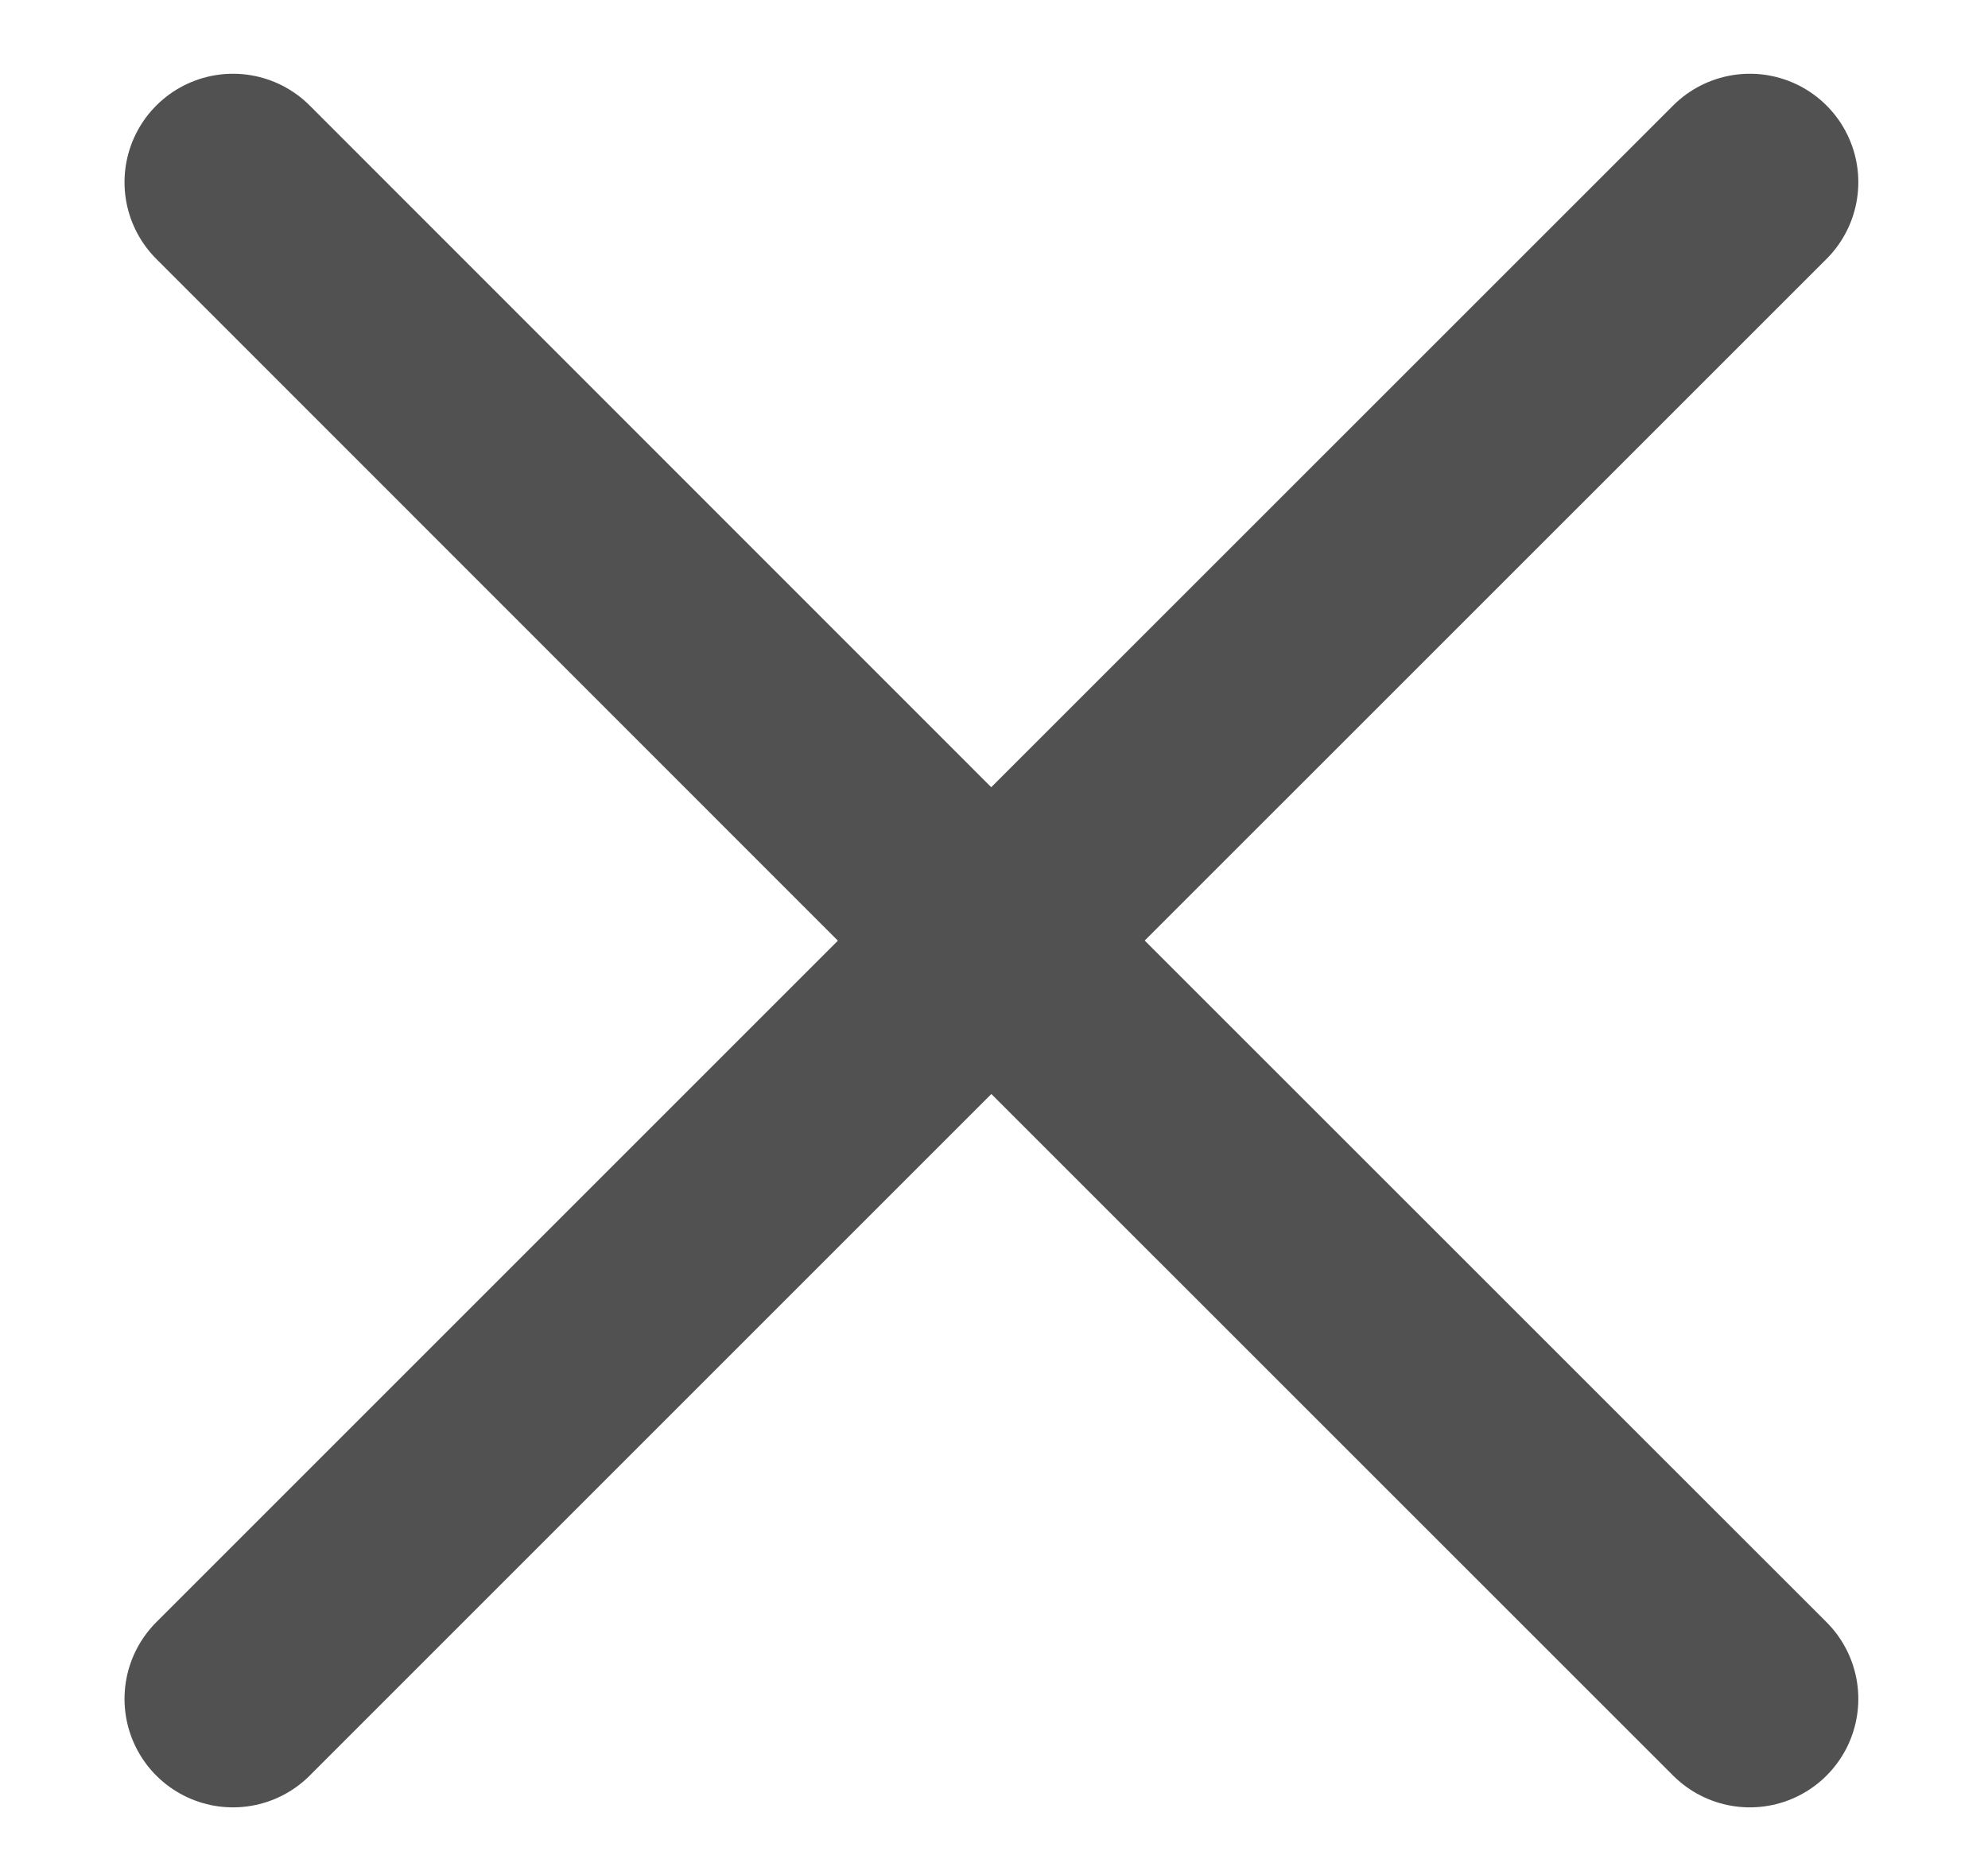 <svg width="15" height="14" viewBox="0 0 15 14" fill="none" xmlns="http://www.w3.org/2000/svg">
<path d="M7.48 7.098L13.203 12.82M1.758 12.82L7.48 7.098L1.758 12.82ZM13.203 1.375L7.479 7.098L13.203 1.375ZM7.479 7.098L1.758 1.375L7.479 7.098Z" stroke="#515151" stroke-width="1.637" stroke-linecap="round" stroke-linejoin="round"/>
</svg>
